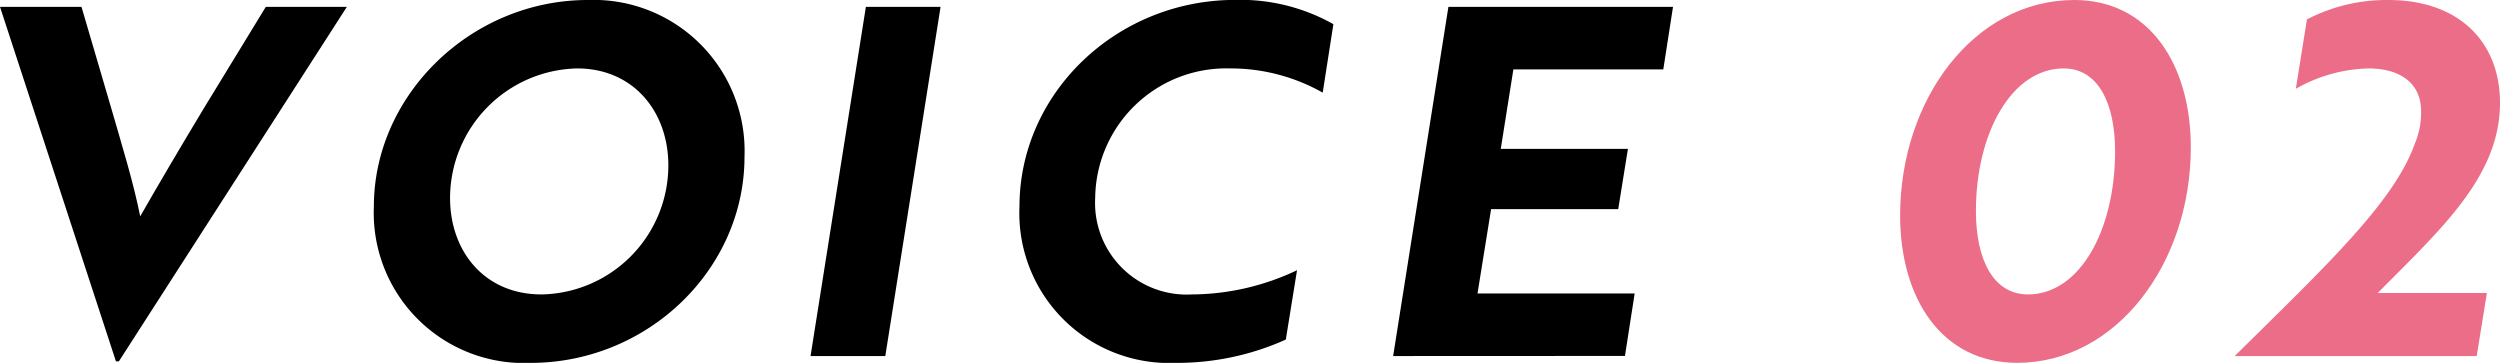 <svg xmlns="http://www.w3.org/2000/svg" width="156" height="22.644" viewBox="0 0 156 22.644"><g transform="translate(-399.547 1194.471) rotate(-90)"><path d="M1171.852,406.964v-.182l22.121-7.235v5.085l-6.292,1.847c-2.514.727-4.664,1.393-6.781,1.817,1.545.878,4.631,2.692,6.781,3.994l6.292,3.843v5.058Z" transform="translate(0.07 0)"/><path d="M1194.471,419.062a9.427,9.427,0,0,1-9.779,9.775c-7.053,0-12.865-6.054-12.865-13.349a9.37,9.37,0,0,1,9.749-9.779C1188.565,405.709,1194.471,411.8,1194.471,419.062Zm-18.373-2.908a8.062,8.062,0,0,0,8.049,7.931c3.362,0,6.054-2.181,6.054-5.69a8.105,8.105,0,0,0-8.083-7.931C1178.759,410.464,1176.1,412.641,1176.1,416.154Z" transform="translate(0 17.167)"/><path d="M1171.94,413.268l21.788,3.453v4.661l-21.788-3.449Z" transform="translate(0.314 36.857)"/><path d="M1188.69,435.762a11.655,11.655,0,0,0,1.511-5.777,8.177,8.177,0,0,0-8.083-8.42,5.717,5.717,0,0,0-6.02,6.027,15.445,15.445,0,0,0,1.511,6.568l-4.327-.7a16.511,16.511,0,0,1-1.454-6.871,9.347,9.347,0,0,1,9.749-9.749c7.083,0,12.9,6.057,12.9,13.47a11.818,11.818,0,0,1-1.515,6.118Z" transform="translate(0 46.322)"/><path d="M1171.94,423.172l21.788,3.449v14.015l-3.9-.606v-9.355l-4.959-.787v7.935l-3.76-.606v-7.932l-5.262-.848v9.806l-3.9-.606Z" transform="translate(0.314 63.307)"/><path d="M1194.471,442.792c0,4.66-4,7.265-9.2,7.265-7.231,0-13.44-4.634-13.44-10.839,0-4.691,4-7.3,9.2-7.3C1188.261,431.923,1194.471,436.527,1194.471,442.792Zm-18.373-2.908c0,3.271,4.055,5.448,8.927,5.448,3.059,0,5.176-1.09,5.176-3.207,0-3.241-4.025-5.478-8.9-5.478C1178.214,436.648,1176.1,437.765,1176.1,439.885Z" transform="translate(0 86.197)" fill="#EC6D88"/><path d="M1192.945,441.945a10.746,10.746,0,0,1,1.211,5.085c0,4.422-2.635,6.962-6.417,6.962-4.634,0-7.962-3.782-11.865-7.629v6.811l-3.934-.636v-15.1c5.509,5.569,9.563,9.927,13.228,11.229a4.979,4.979,0,0,0,2.268.394c1.515-.091,2.45-1.272,2.45-3.271a9.568,9.568,0,0,0-1.269-4.539Z" transform="translate(0.314 101.555)" fill="#EC6D88"/></g></svg>
